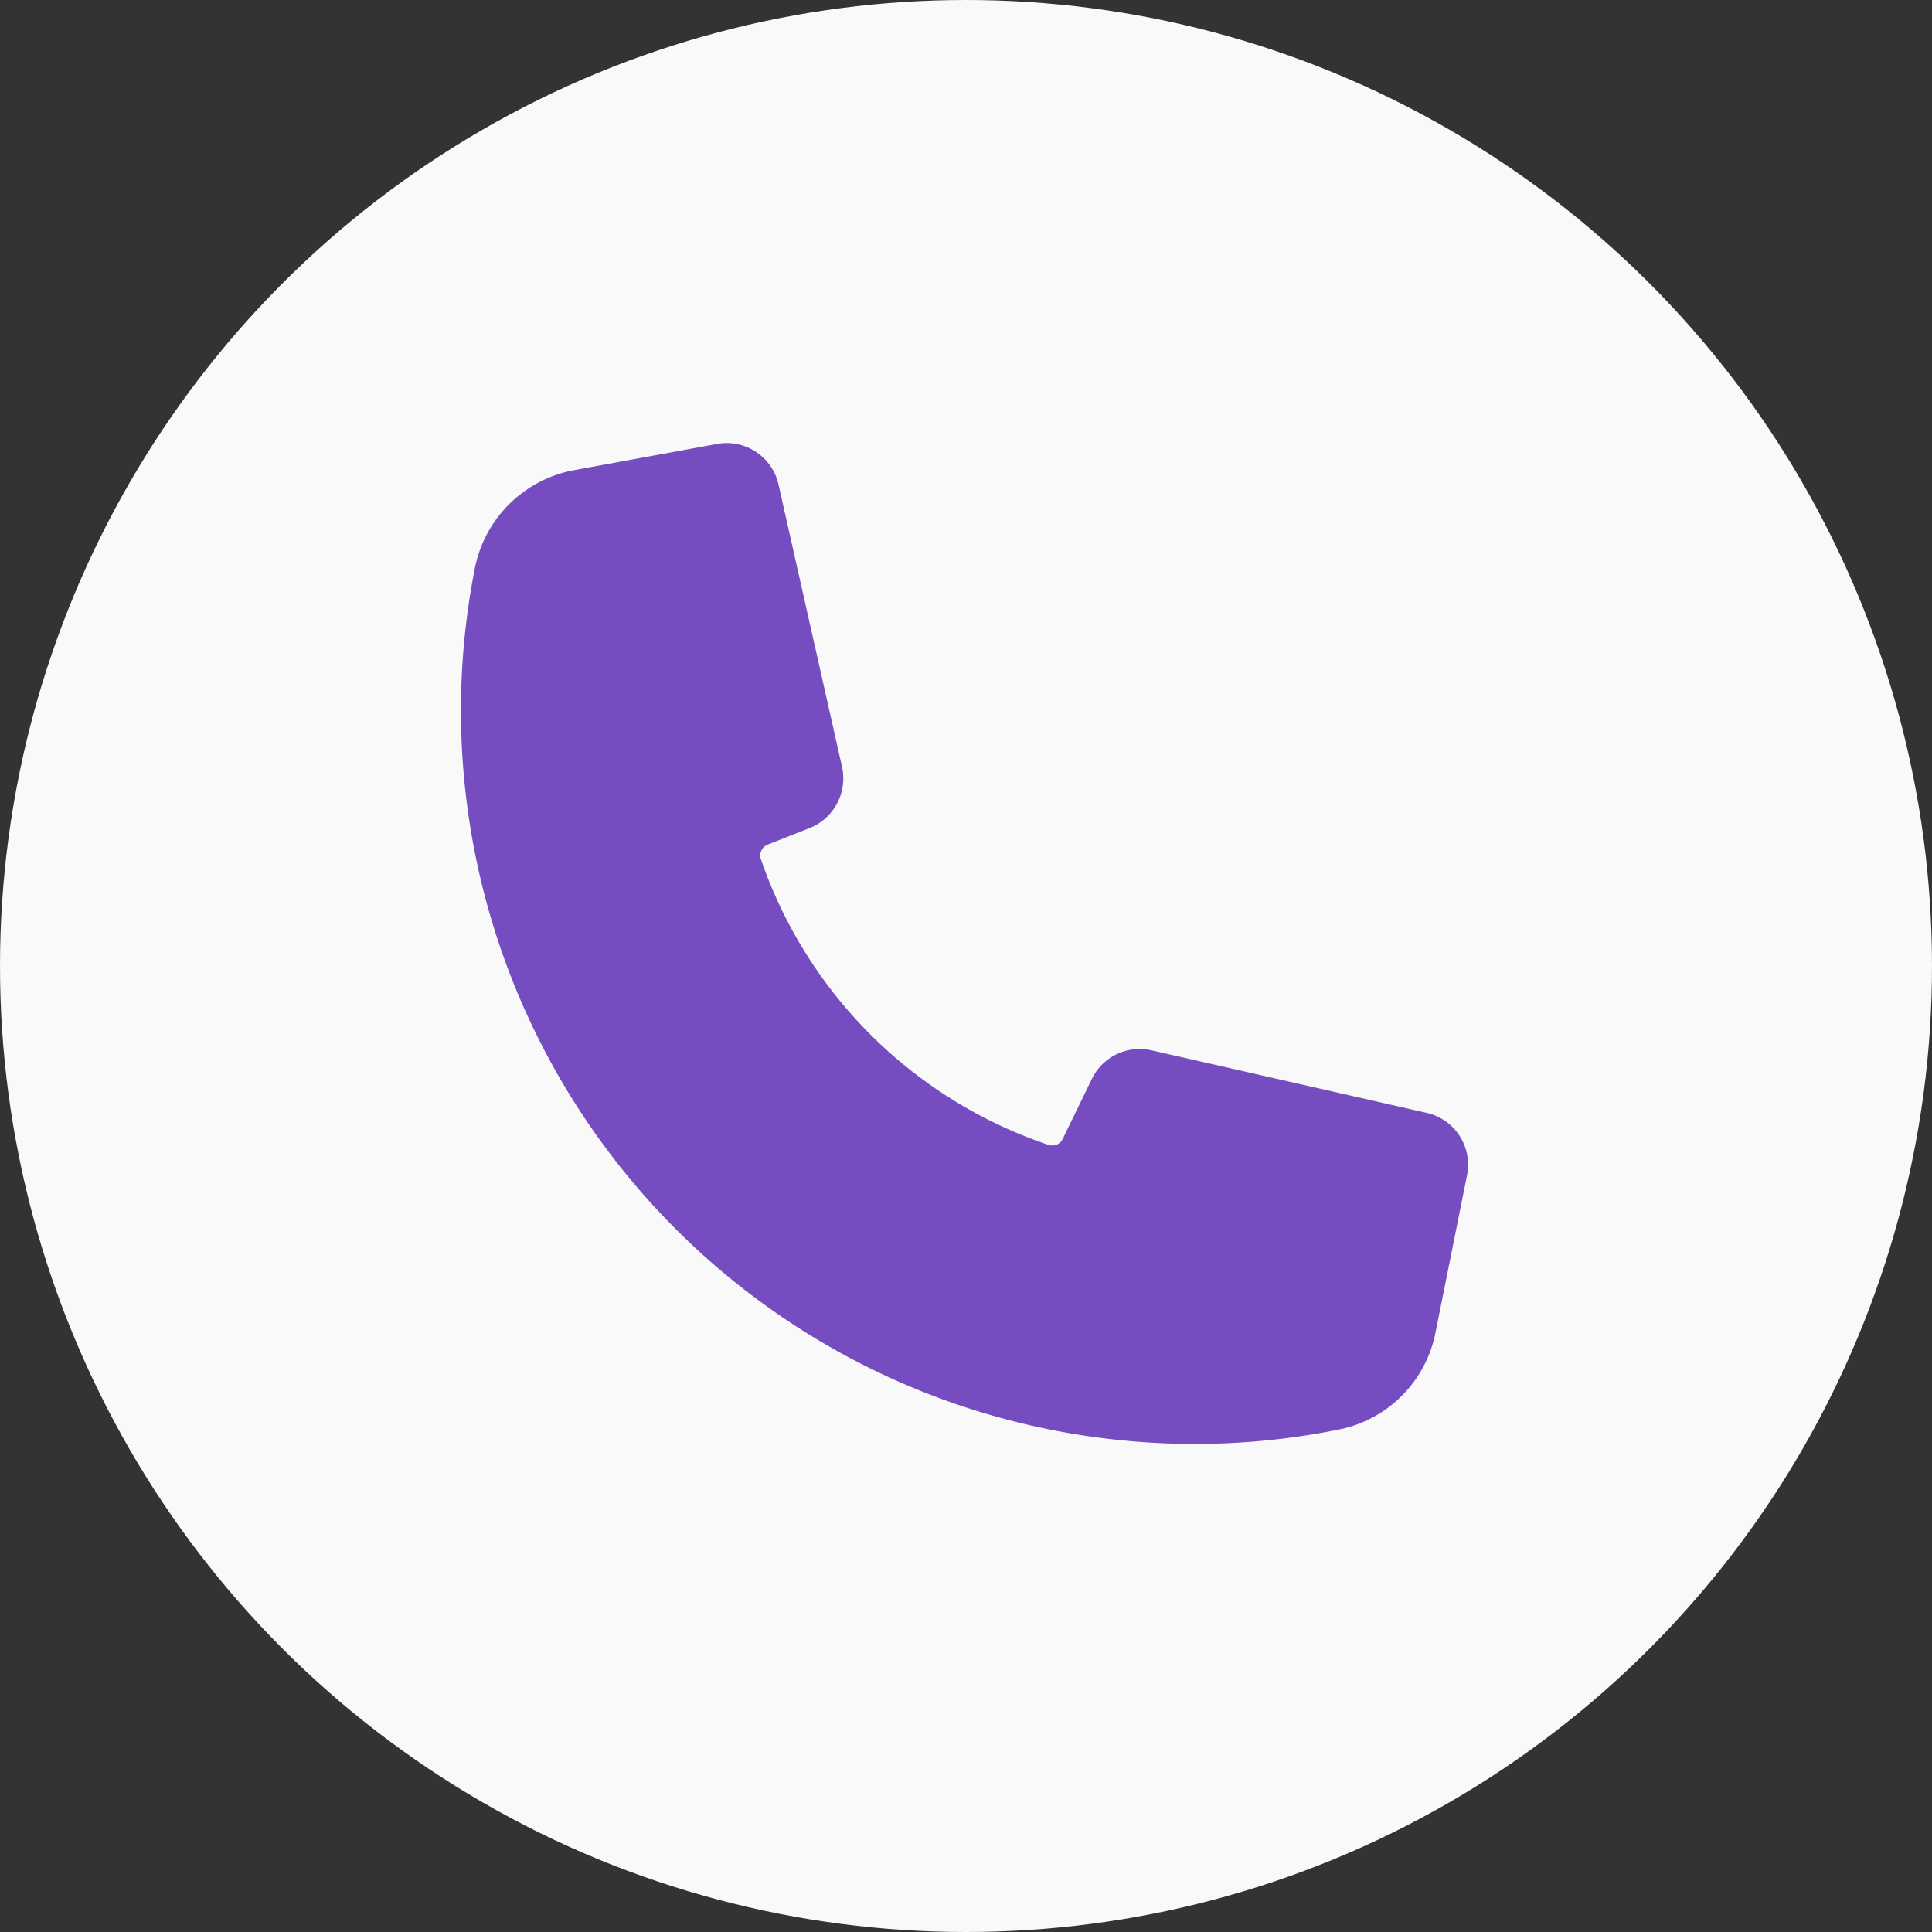 <svg xmlns="http://www.w3.org/2000/svg" width="40" height="40" viewBox="0 0 40 40">
  <rect x="0" y="0" width="40" height="40" fill="#333333" stroke="none"/>
  <g id="Group_1441" data-name="Group 1441" transform="translate(0 -0.433)">
    <circle id="Ellipse_298" data-name="Ellipse 298" cx="20" cy="20" r="20" transform="translate(0 0.433)" fill="#f9f9f9"/>
    <g id="Group_1444" data-name="Group 1444" transform="translate(9.544 9.607)">
      <path id="Path_3347" data-name="Path 3347" d="M273.433,63.11A15.186,15.186,0,0,1,258.51,44.943a2.572,2.572,0,0,1,2.054-1.995l2.95-.541a1.1,1.1,0,0,1,1.276.843l1.314,5.84a1.105,1.105,0,0,1-.671,1.269l-.869.343a.242.242,0,0,0-.14.3,9.5,9.5,0,0,0,5.958,5.918.241.241,0,0,0,.291-.124l.6-1.235a1.1,1.1,0,0,1,1.238-.6l5.695,1.294a1.1,1.1,0,0,1,.838,1.293l-.65,3.244A2.549,2.549,0,0,1,276.4,62.81,15.008,15.008,0,0,1,273.433,63.11Z" transform="translate(-258.215 -42.389)" fill="#754dc1"/>
    </g>
  </g>
</svg>
